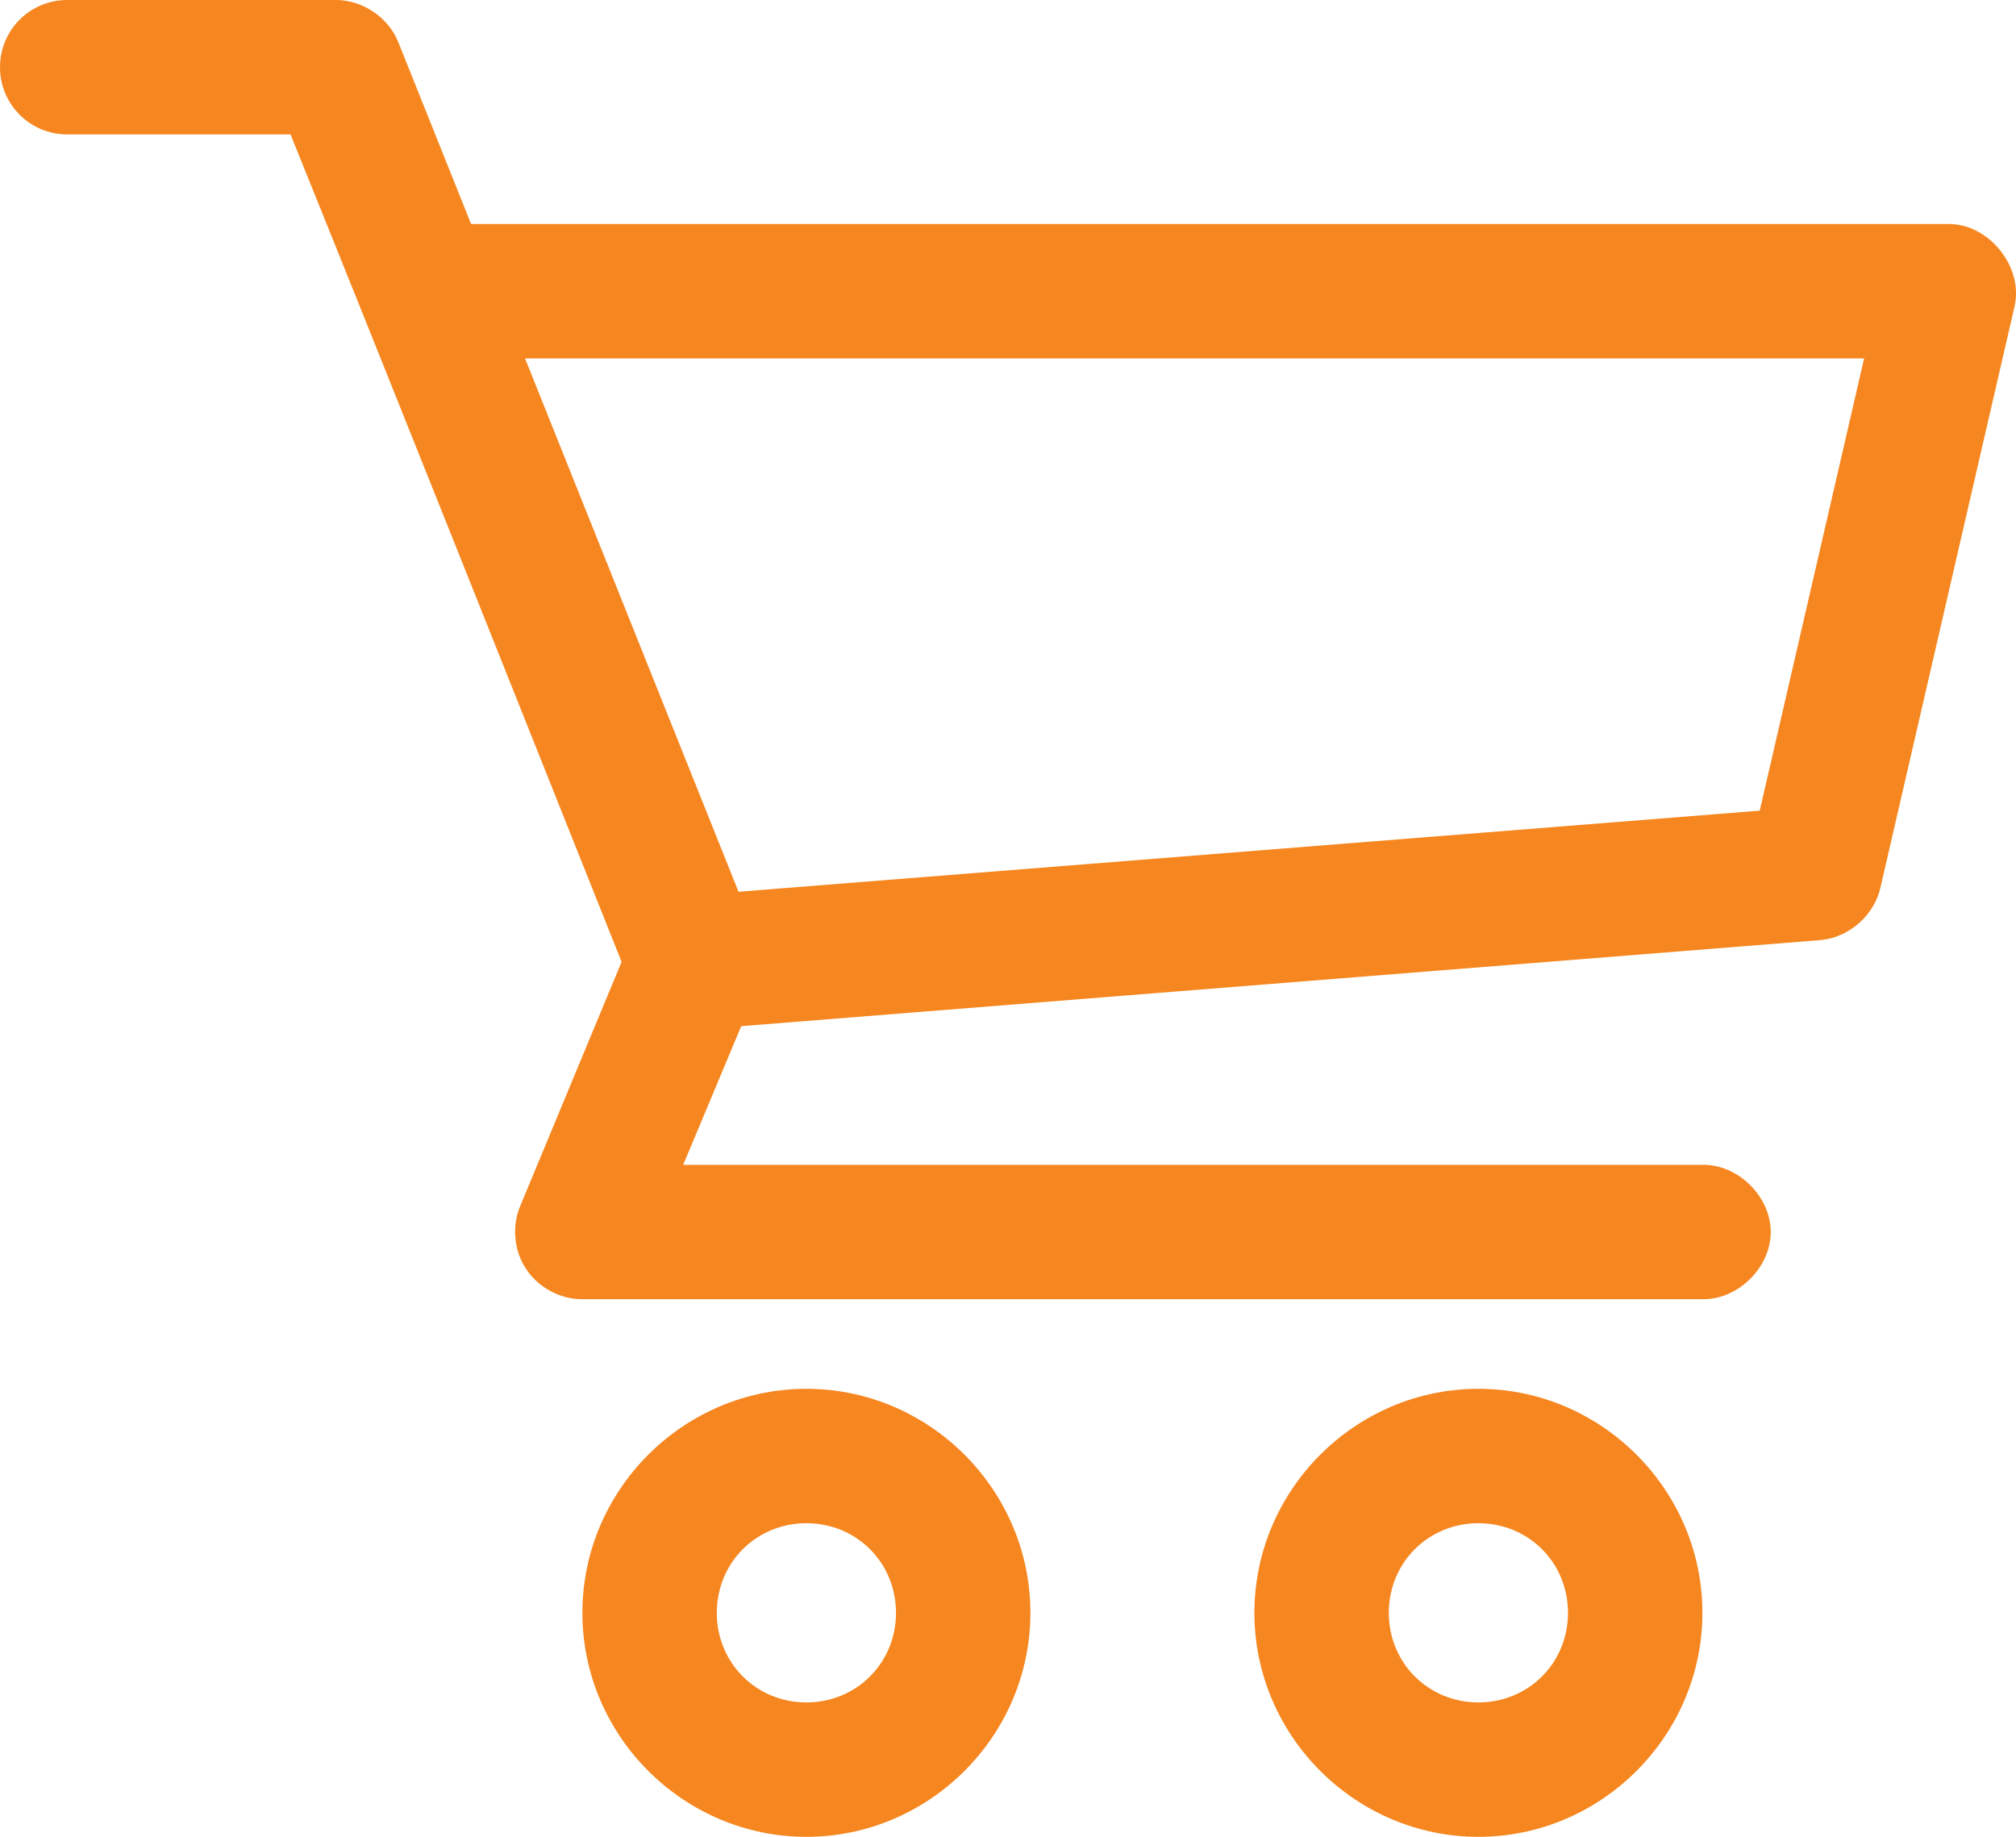 <?xml version="1.0" encoding="UTF-8"?>
<svg xmlns="http://www.w3.org/2000/svg" id="a" viewBox="0 0 90 82">
  <defs>
    <style>.b{fill:#f6861f;stroke-width:0px;}</style>
  </defs>
  <path class="b" d="M3,0C1.34,0,0,1.34,0,3s1.34,3,3,3h9.97c4.97,12.3,9.86,24.62,14.78,36.94l-4.53,10.91c-.38.91-.27,2.01.28,2.82.55.82,1.52,1.34,2.51,1.33h50c1.58.02,3.04-1.41,3.04-3s-1.46-3.02-3.04-3H30.5l2.59-6.19,48.16-3.84c1.26-.1,2.4-1.08,2.69-2.31l6-26c.39-1.75-1.14-3.66-2.94-3.66H21.03l-3.25-8.12c-.44-1.1-1.59-1.88-2.78-1.88H3ZM23.44,16h59.78l-4.66,20.19-45.59,3.62-9.53-23.81ZM36,62c-5.49,0-10,4.51-10,10s4.51,10,10,10,10-4.51,10-10-4.51-10-10-10ZM66,62c-5.49,0-10,4.51-10,10s4.51,10,10,10,10-4.51,10-10-4.51-10-10-10ZM36,68c2.24,0,4,1.76,4,4s-1.76,4-4,4-4-1.76-4-4,1.76-4,4-4ZM66,68c2.24,0,4,1.76,4,4s-1.76,4-4,4-4-1.76-4-4,1.76-4,4-4Z"></path>
</svg>
